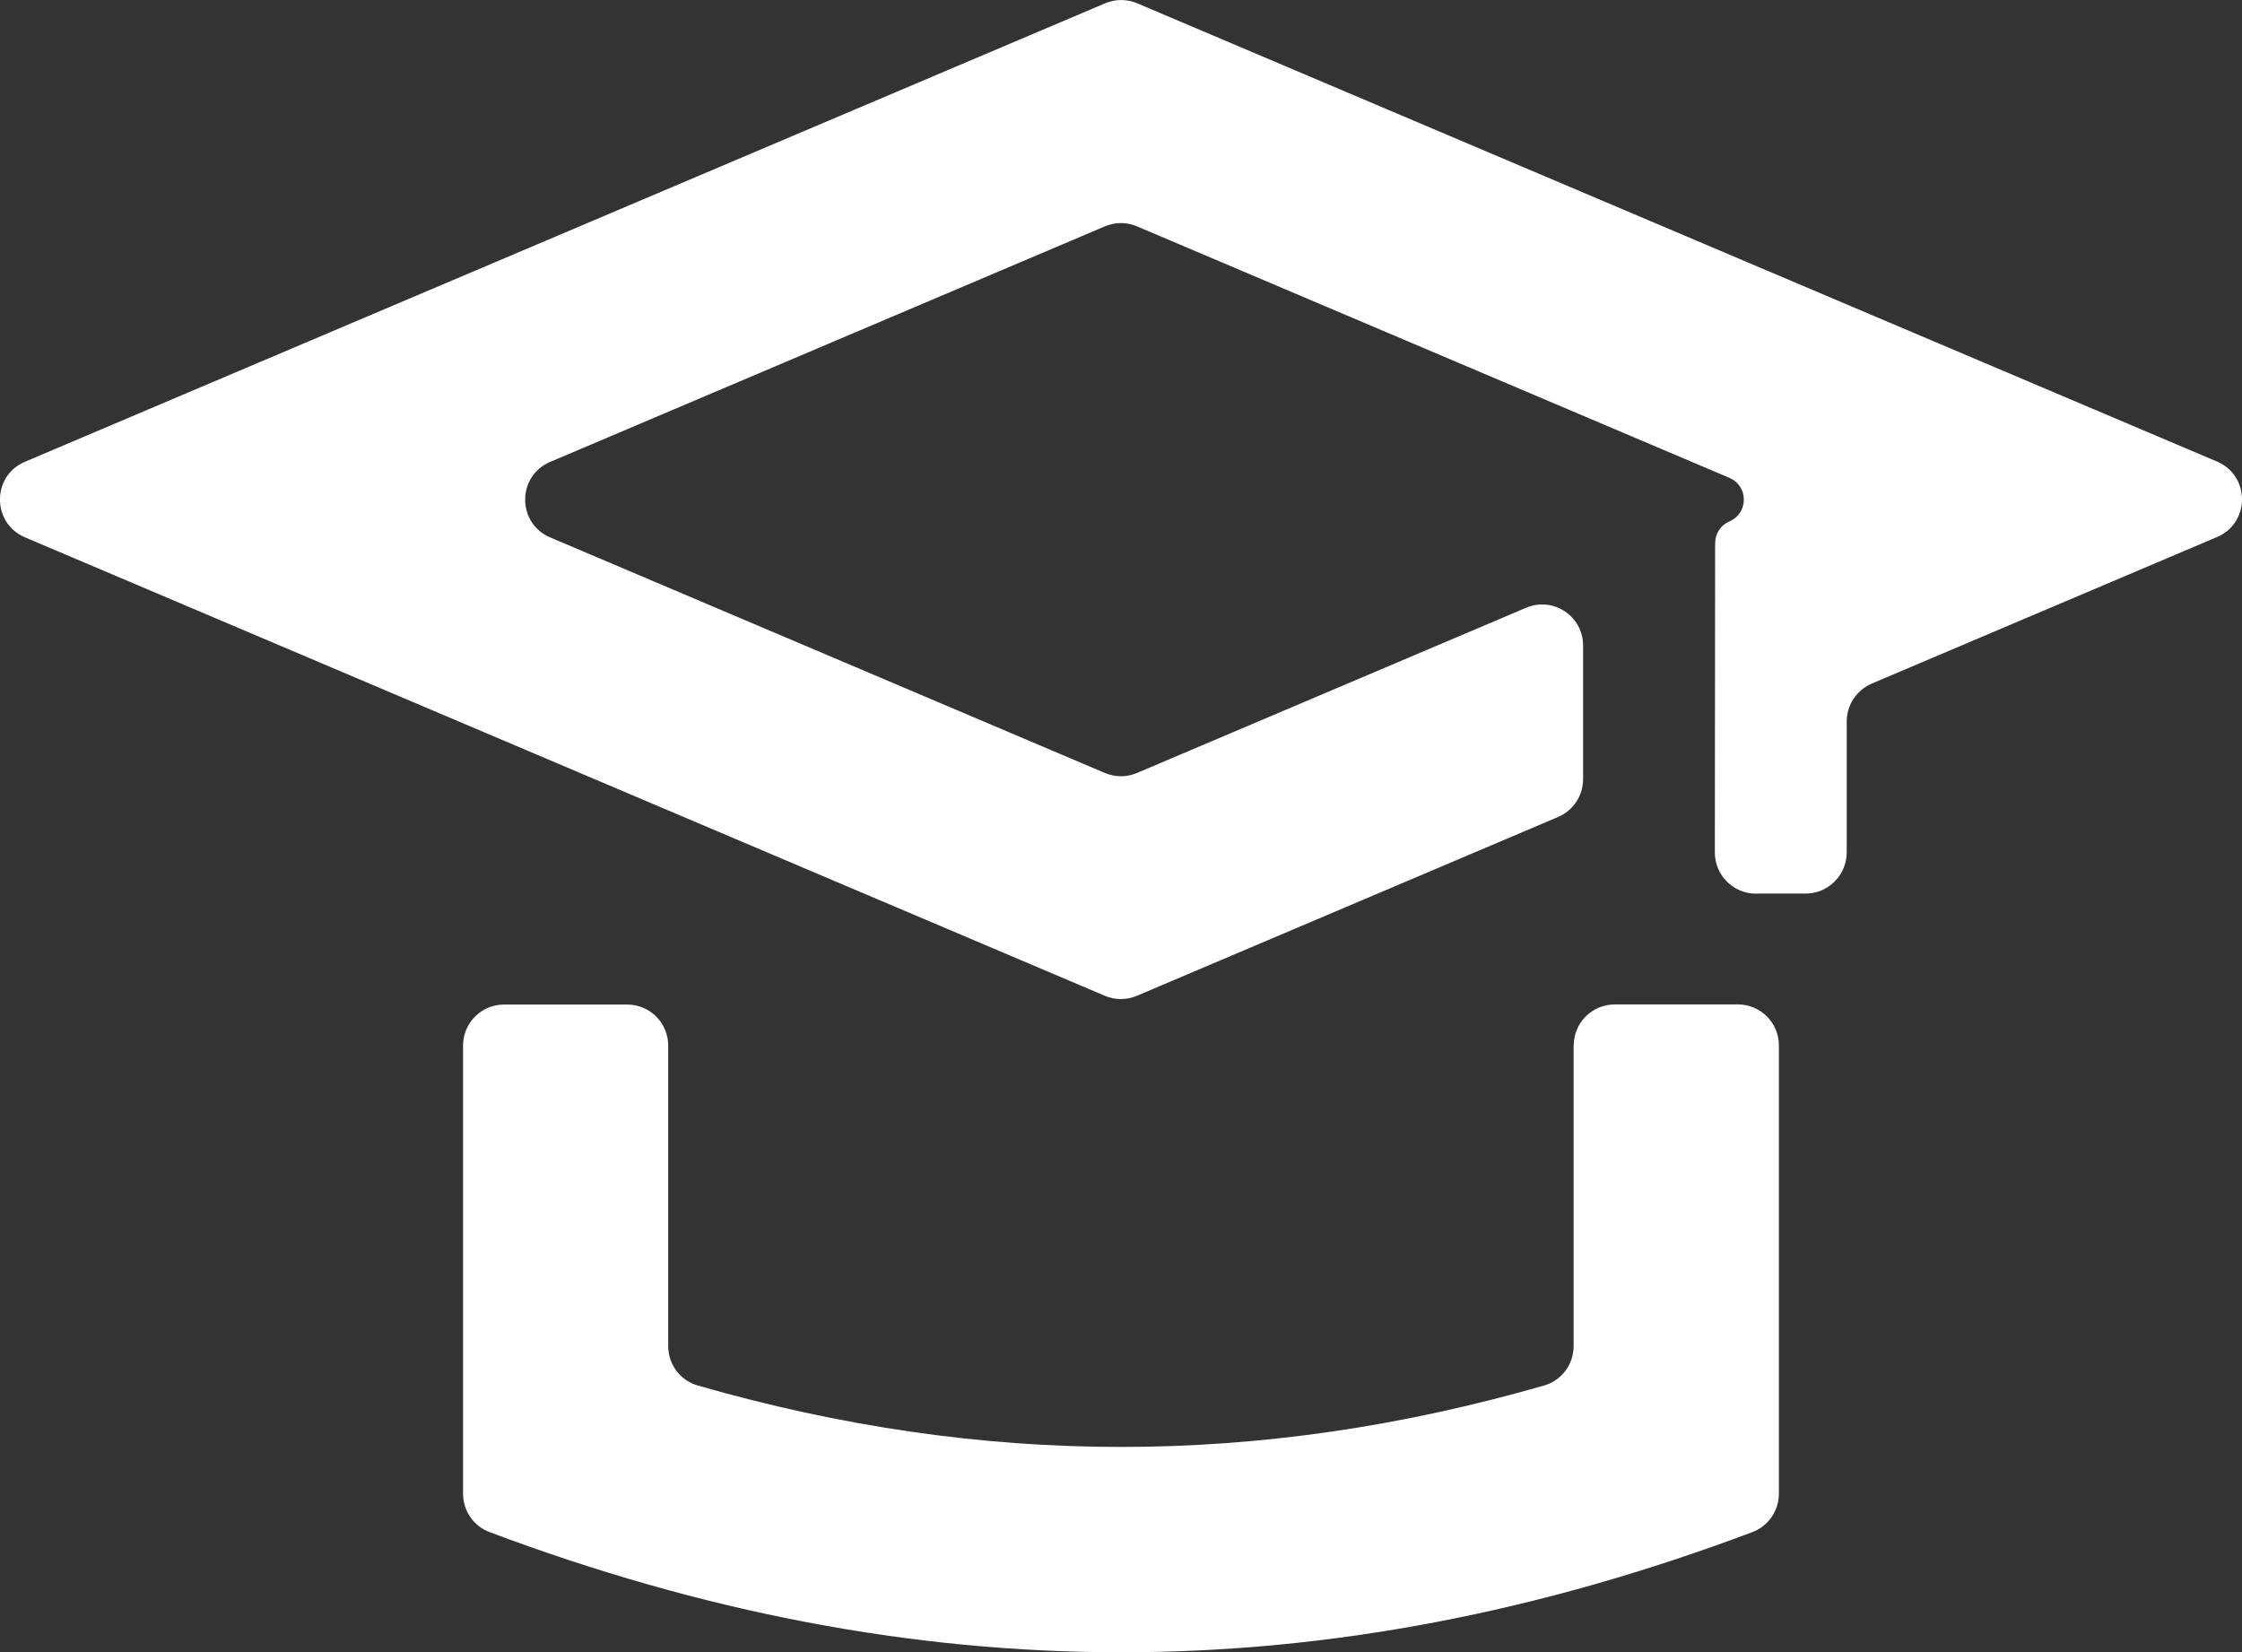 <?xml version="1.0" encoding="UTF-8"?><svg id="Ebene_2" xmlns="http://www.w3.org/2000/svg" viewBox="0 0 381.49 281.13"><rect x="0" y="0" width="381.49" height="281.13" fill="#333333" stroke="none"/><defs><style>.cls-1{fill:#fff;}</style></defs><g id="Ebene_2-2"><g><path class="cls-1" d="M267.76,177.9v51.13c0,3.1-2.02,5.84-5,6.7-48.43,13.94-95.53,13.96-144.06,0-2.98-.86-5-3.61-5-6.7v-51.13c0-3.86-3.12-6.98-6.98-6.98h-20.95c-3.86,0-6.98,3.12-6.98,6.98v76.24c0,2.91,1.79,5.52,4.51,6.54,72.52,27.25,142.34,27.28,214.88,0,2.72-1.02,4.51-3.65,4.51-6.54v-76.26c0-3.86-3.12-6.98-6.98-6.98h-20.95c-3.86,0-6.98,3.12-6.98,6.98h-.02v.02Z"/><path class="cls-1" d="M298.8,152.04h8.42c3.86,0,7.01-3.14,7.01-7.01v-22.27c0-2.82,1.68-5.33,4.26-6.45l58.74-24.93c5.68-2.4,5.68-10.45,0-12.85L193.5,.56c-1.75-.74-3.7-.74-5.45,0L4.24,78.57c-5.66,2.4-5.66,10.43,0,12.85l183.76,78.01c1.75,.74,3.7,.74,5.45,0l71.66-30.42c2.58-1.09,4.26-3.63,4.26-6.42v-22.76c0-5-5.1-8.38-9.7-6.42l-66.21,28.11c-1.75,.74-3.7,.74-5.45,0l-94.39-40.08c-5.68-2.4-5.68-10.45,0-12.85l94.39-40.08c1.75-.74,3.7-.74,5.45,0l100.82,42.8c3.26,1.4,3.26,6,0,7.4h0c-1.49,.63-2.44,2.09-2.44,3.7l-.05,52.64c0,3.86,3.14,7.01,7.01,7.01h.02v-.02Z"/></g></g></svg>